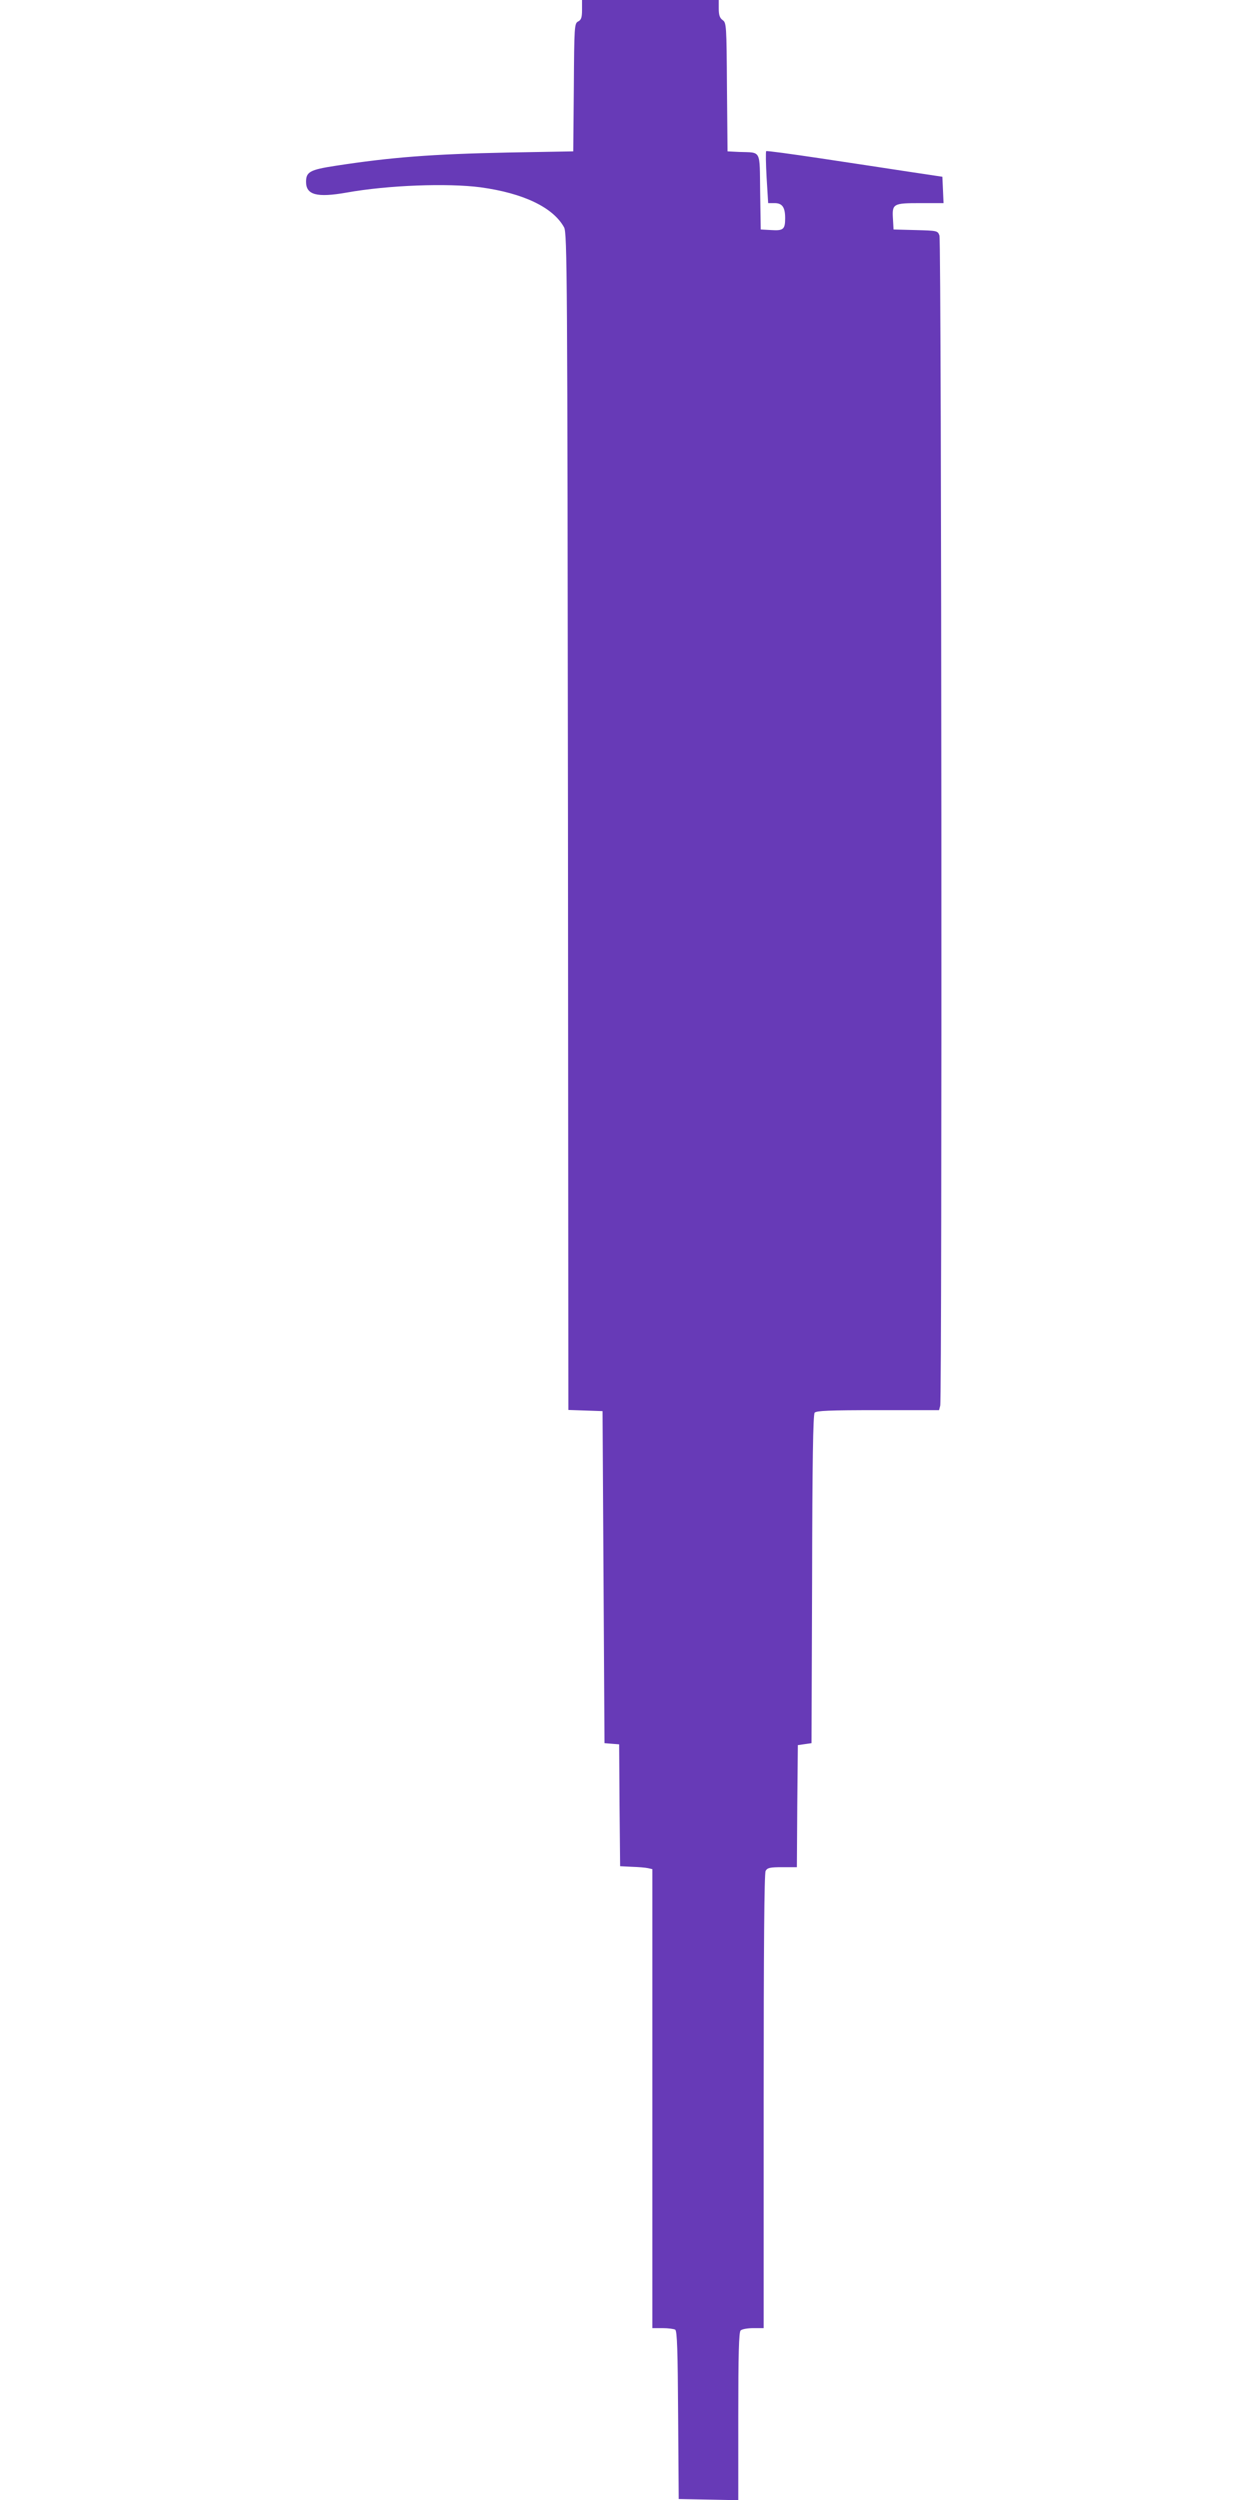 <?xml version="1.0" standalone="no"?>
<!DOCTYPE svg PUBLIC "-//W3C//DTD SVG 20010904//EN"
 "http://www.w3.org/TR/2001/REC-SVG-20010904/DTD/svg10.dtd">
<svg version="1.0" xmlns="http://www.w3.org/2000/svg"
 width="640pt" height="1280pt" viewBox="0 0 640 1280"
 preserveAspectRatio="xMidYMid meet">
<g transform="translate(0,1280) scale(0.1,-0.1)"
fill="#673ab7" stroke="none">
<path d="M2980 12750 c0 -39 -4 -52 -20 -60 -19 -10 -20 -23 -22 -338 l-3
-327 -335 -6 c-390 -8 -597 -24 -883 -68 -130 -20 -150 -31 -150 -82 0 -67 55
-82 208 -55 212 38 517 49 685 27 220 -30 372 -103 428 -205 16 -29 17 -240
20 -3043 l2 -3012 88 -3 87 -3 5 -850 5 -850 37 -3 38 -3 2 -312 3 -312 60 -3
c33 -1 70 -4 83 -7 l22 -5 0 -1175 0 -1175 53 0 c28 0 58 -4 64 -8 10 -6 13
-109 15 -438 l3 -429 153 -3 152 -3 0 429 c0 319 3 431 12 440 7 7 36 12 65
12 l53 0 0 1161 c0 781 3 1167 10 1180 9 16 22 19 85 19 l75 0 2 313 3 312 35
5 35 5 3 839 c1 600 5 843 13 853 9 10 74 13 324 13 l313 0 6 23 c10 39 7
5963 -4 5991 -9 25 -12 25 -122 28 l-113 3 -3 53 c-5 79 0 82 140 82 l119 0
-3 68 -3 67 -180 27 c-99 15 -301 46 -449 68 -148 22 -271 39 -273 36 -3 -2
-2 -63 2 -135 l8 -131 33 0 c39 0 54 -21 54 -77 0 -57 -9 -65 -71 -61 l-54 3
-3 192 c-3 220 8 201 -107 205 l-60 3 -3 329 c-2 316 -3 330 -22 343 -15 11
-20 26 -20 59 l0 44 -350 0 -350 0 0 -50z"/>
</g>
</svg>
